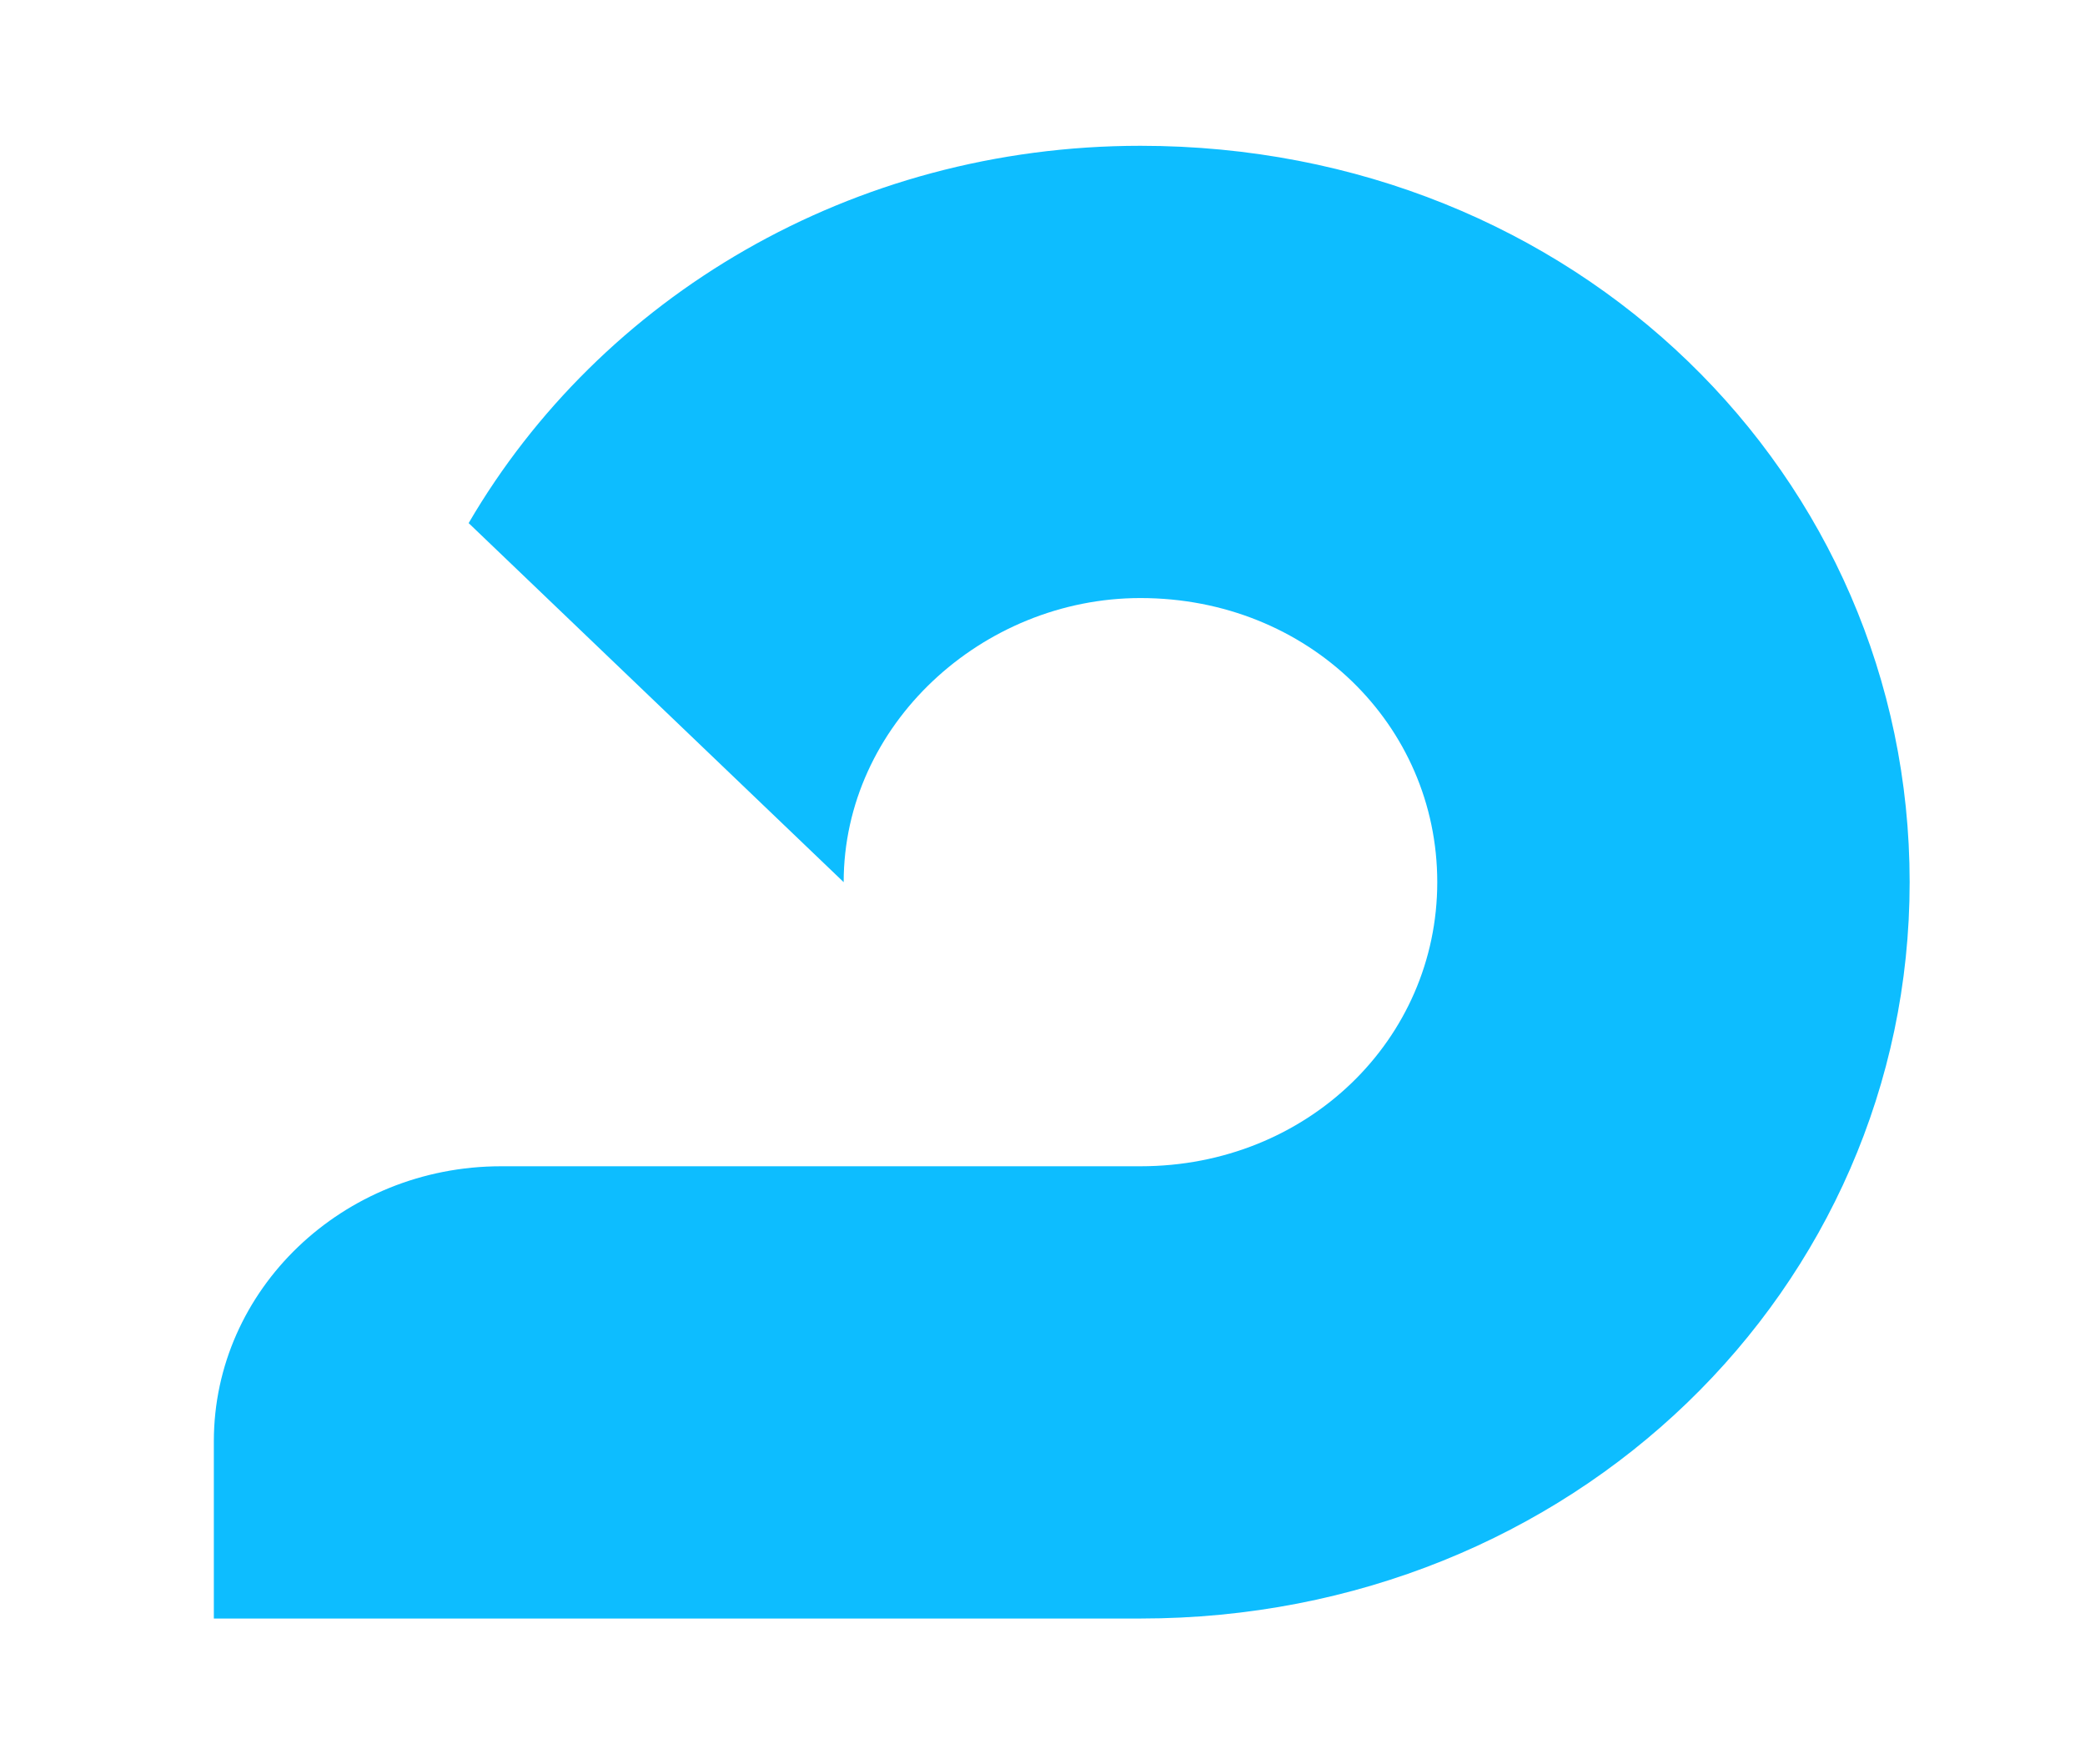 <svg width="39" height="33" viewBox="0 0 39 33" fill="none" xmlns="http://www.w3.org/2000/svg">
<path d="M35.72 16.5C35.72 8.896 29.472 2.727 21.332 2.727C15.924 2.727 11.229 5.564 8.766 9.784L15.781 16.5C15.781 13.561 18.369 11.186 21.332 11.186C24.474 11.186 26.884 13.561 26.884 16.5C26.884 19.439 24.456 21.814 21.332 21.814H21.315H9.373C6.41 21.814 4 24.121 4 26.958V30.273H21.332C29.419 30.273 35.72 24.104 35.72 16.5Z" fill="#0DBDFF"/>
</svg>
